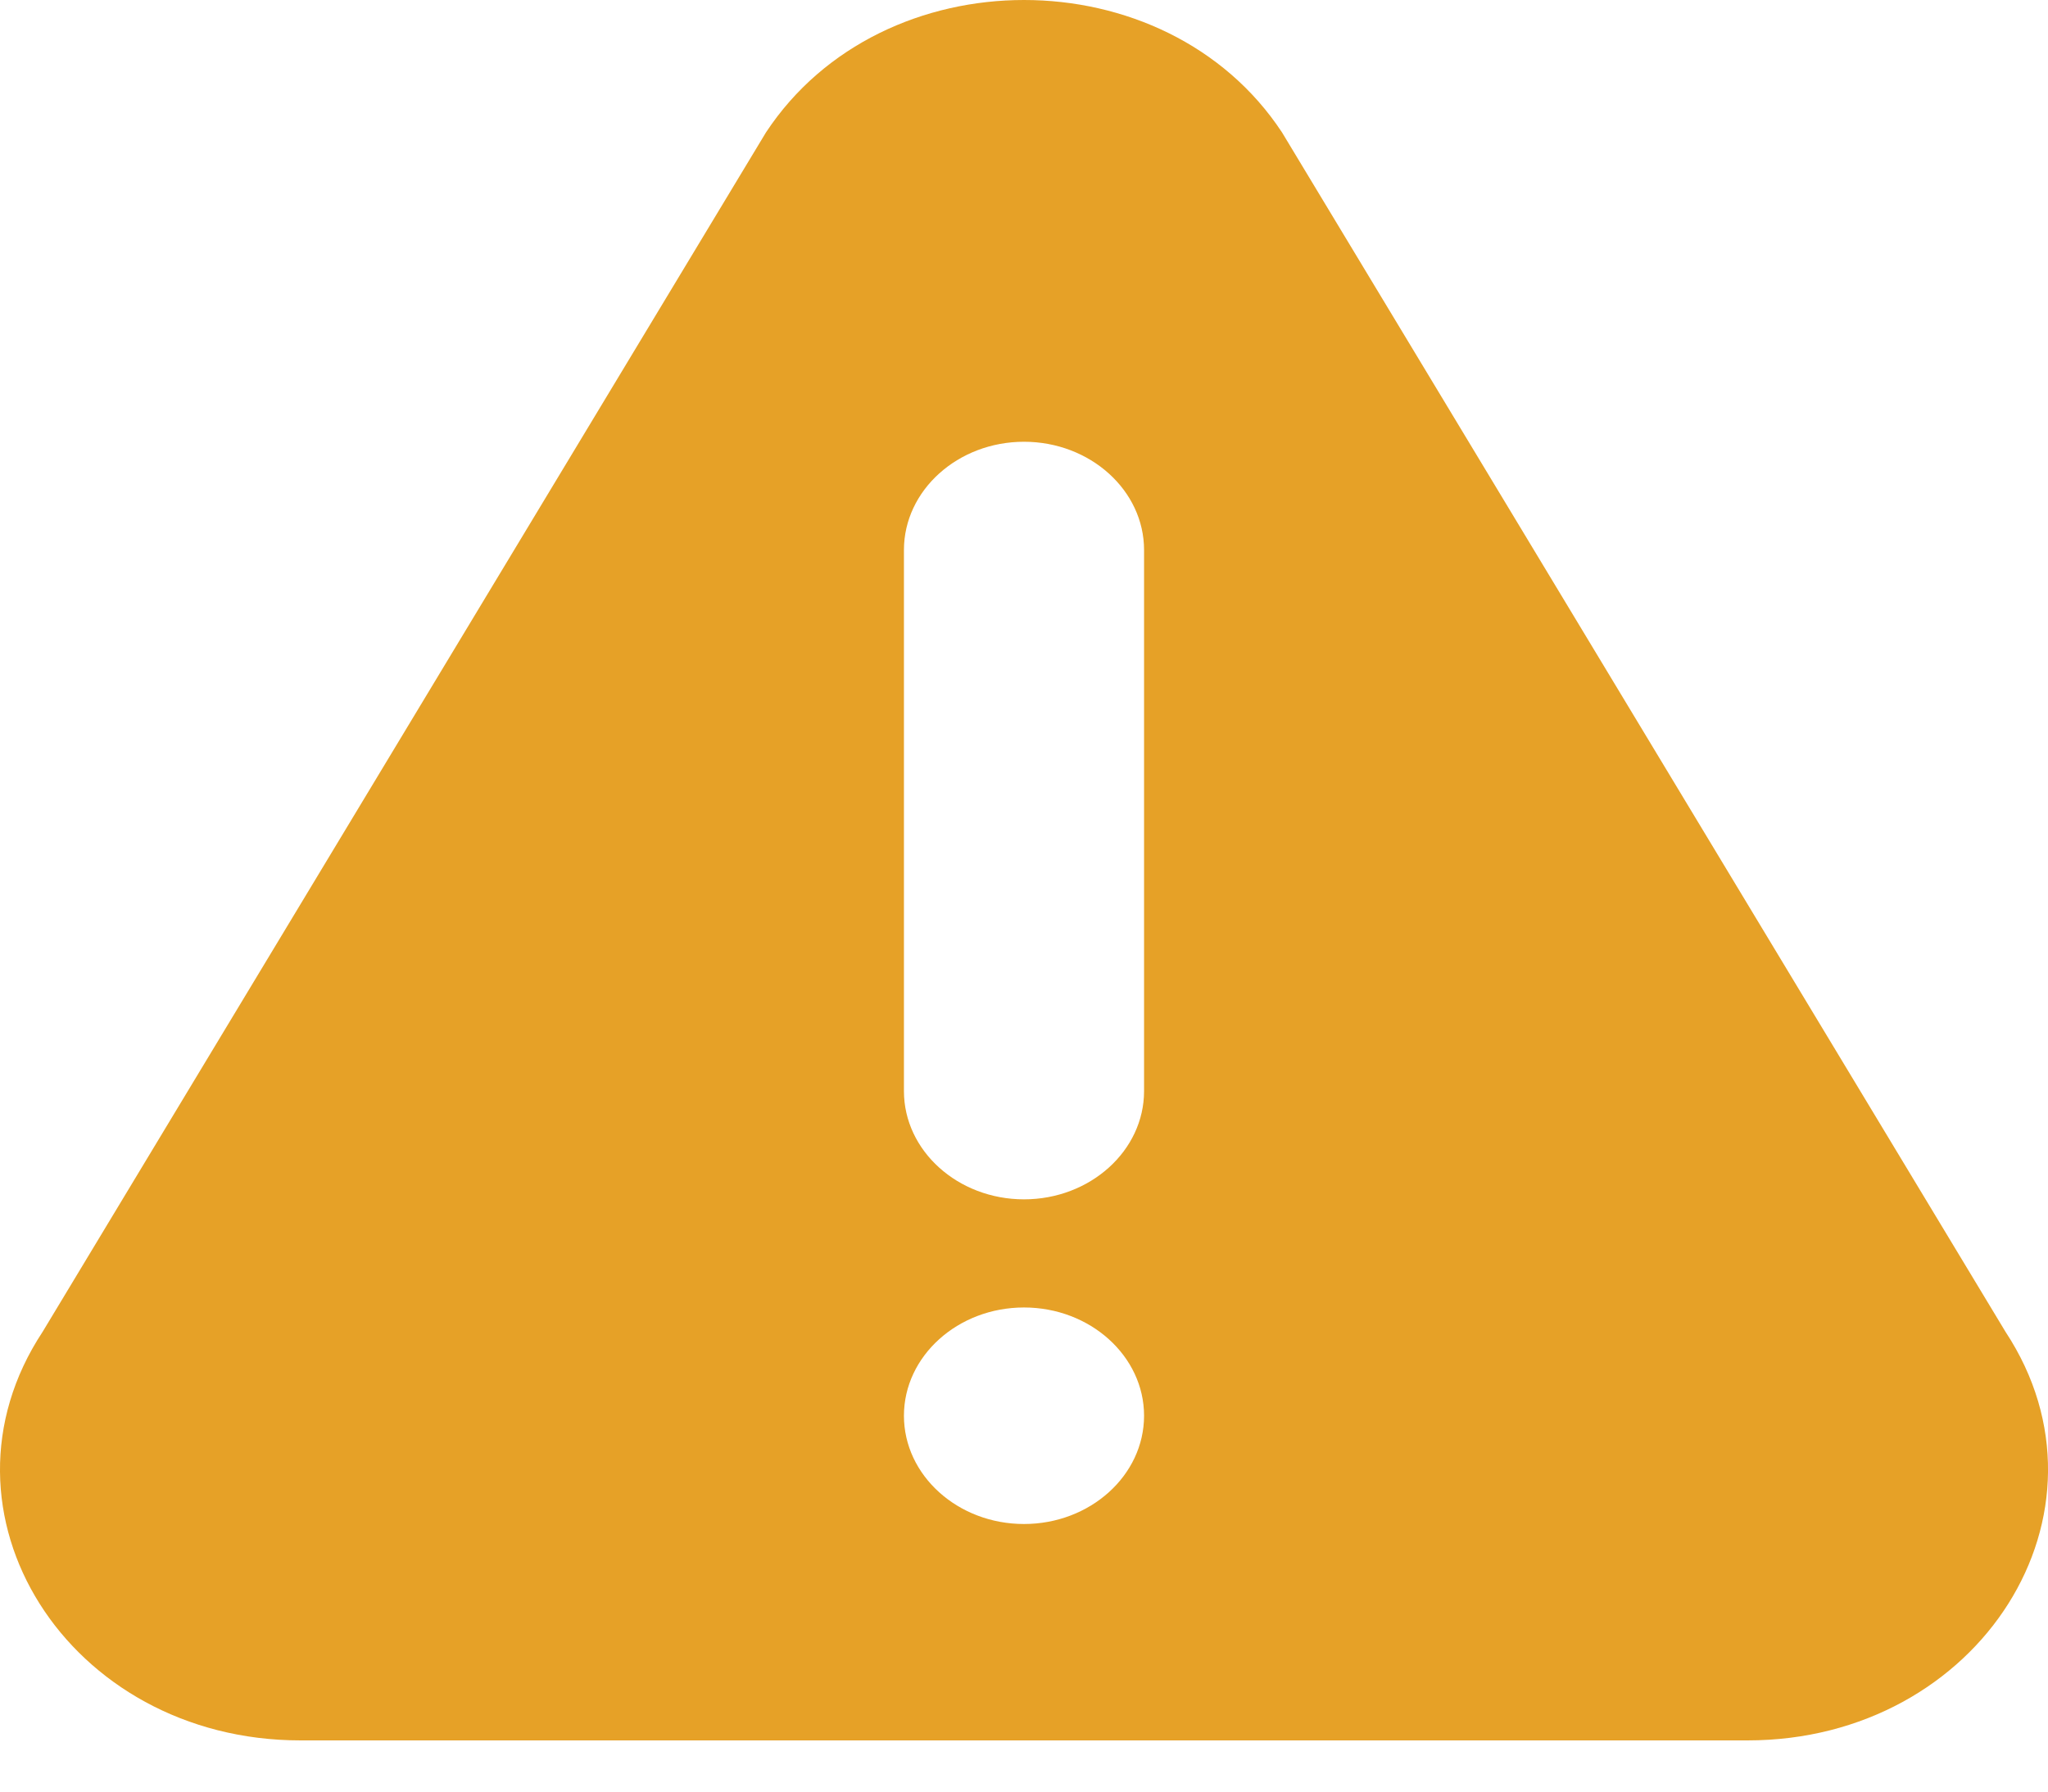 <svg xmlns="http://www.w3.org/2000/svg" width="16" height="14" viewBox="0 0 16 14">
    <path fill="#E6A127" d="M15.668 10.407l-5.652-9.372c-.909-1.38-3.122-1.38-4.032 0L.333 10.407C-.596 11.816.528 13.6 2.348 13.6h11.304c1.818 0 2.944-1.783 2.016-3.193zM8 11.909c-.517 0-.938-.38-.938-.846 0-.466.421-.846.938-.846.517 0 .938.38.938.846 0 .466-.421.846-.938.846zm.938-3.383c0 .466-.421.846-.938.846-.517 0-.938-.38-.938-.846V4.298c0-.466.421-.846.938-.846.517 0 .938.38.938.846v4.228z"/>
</svg>
